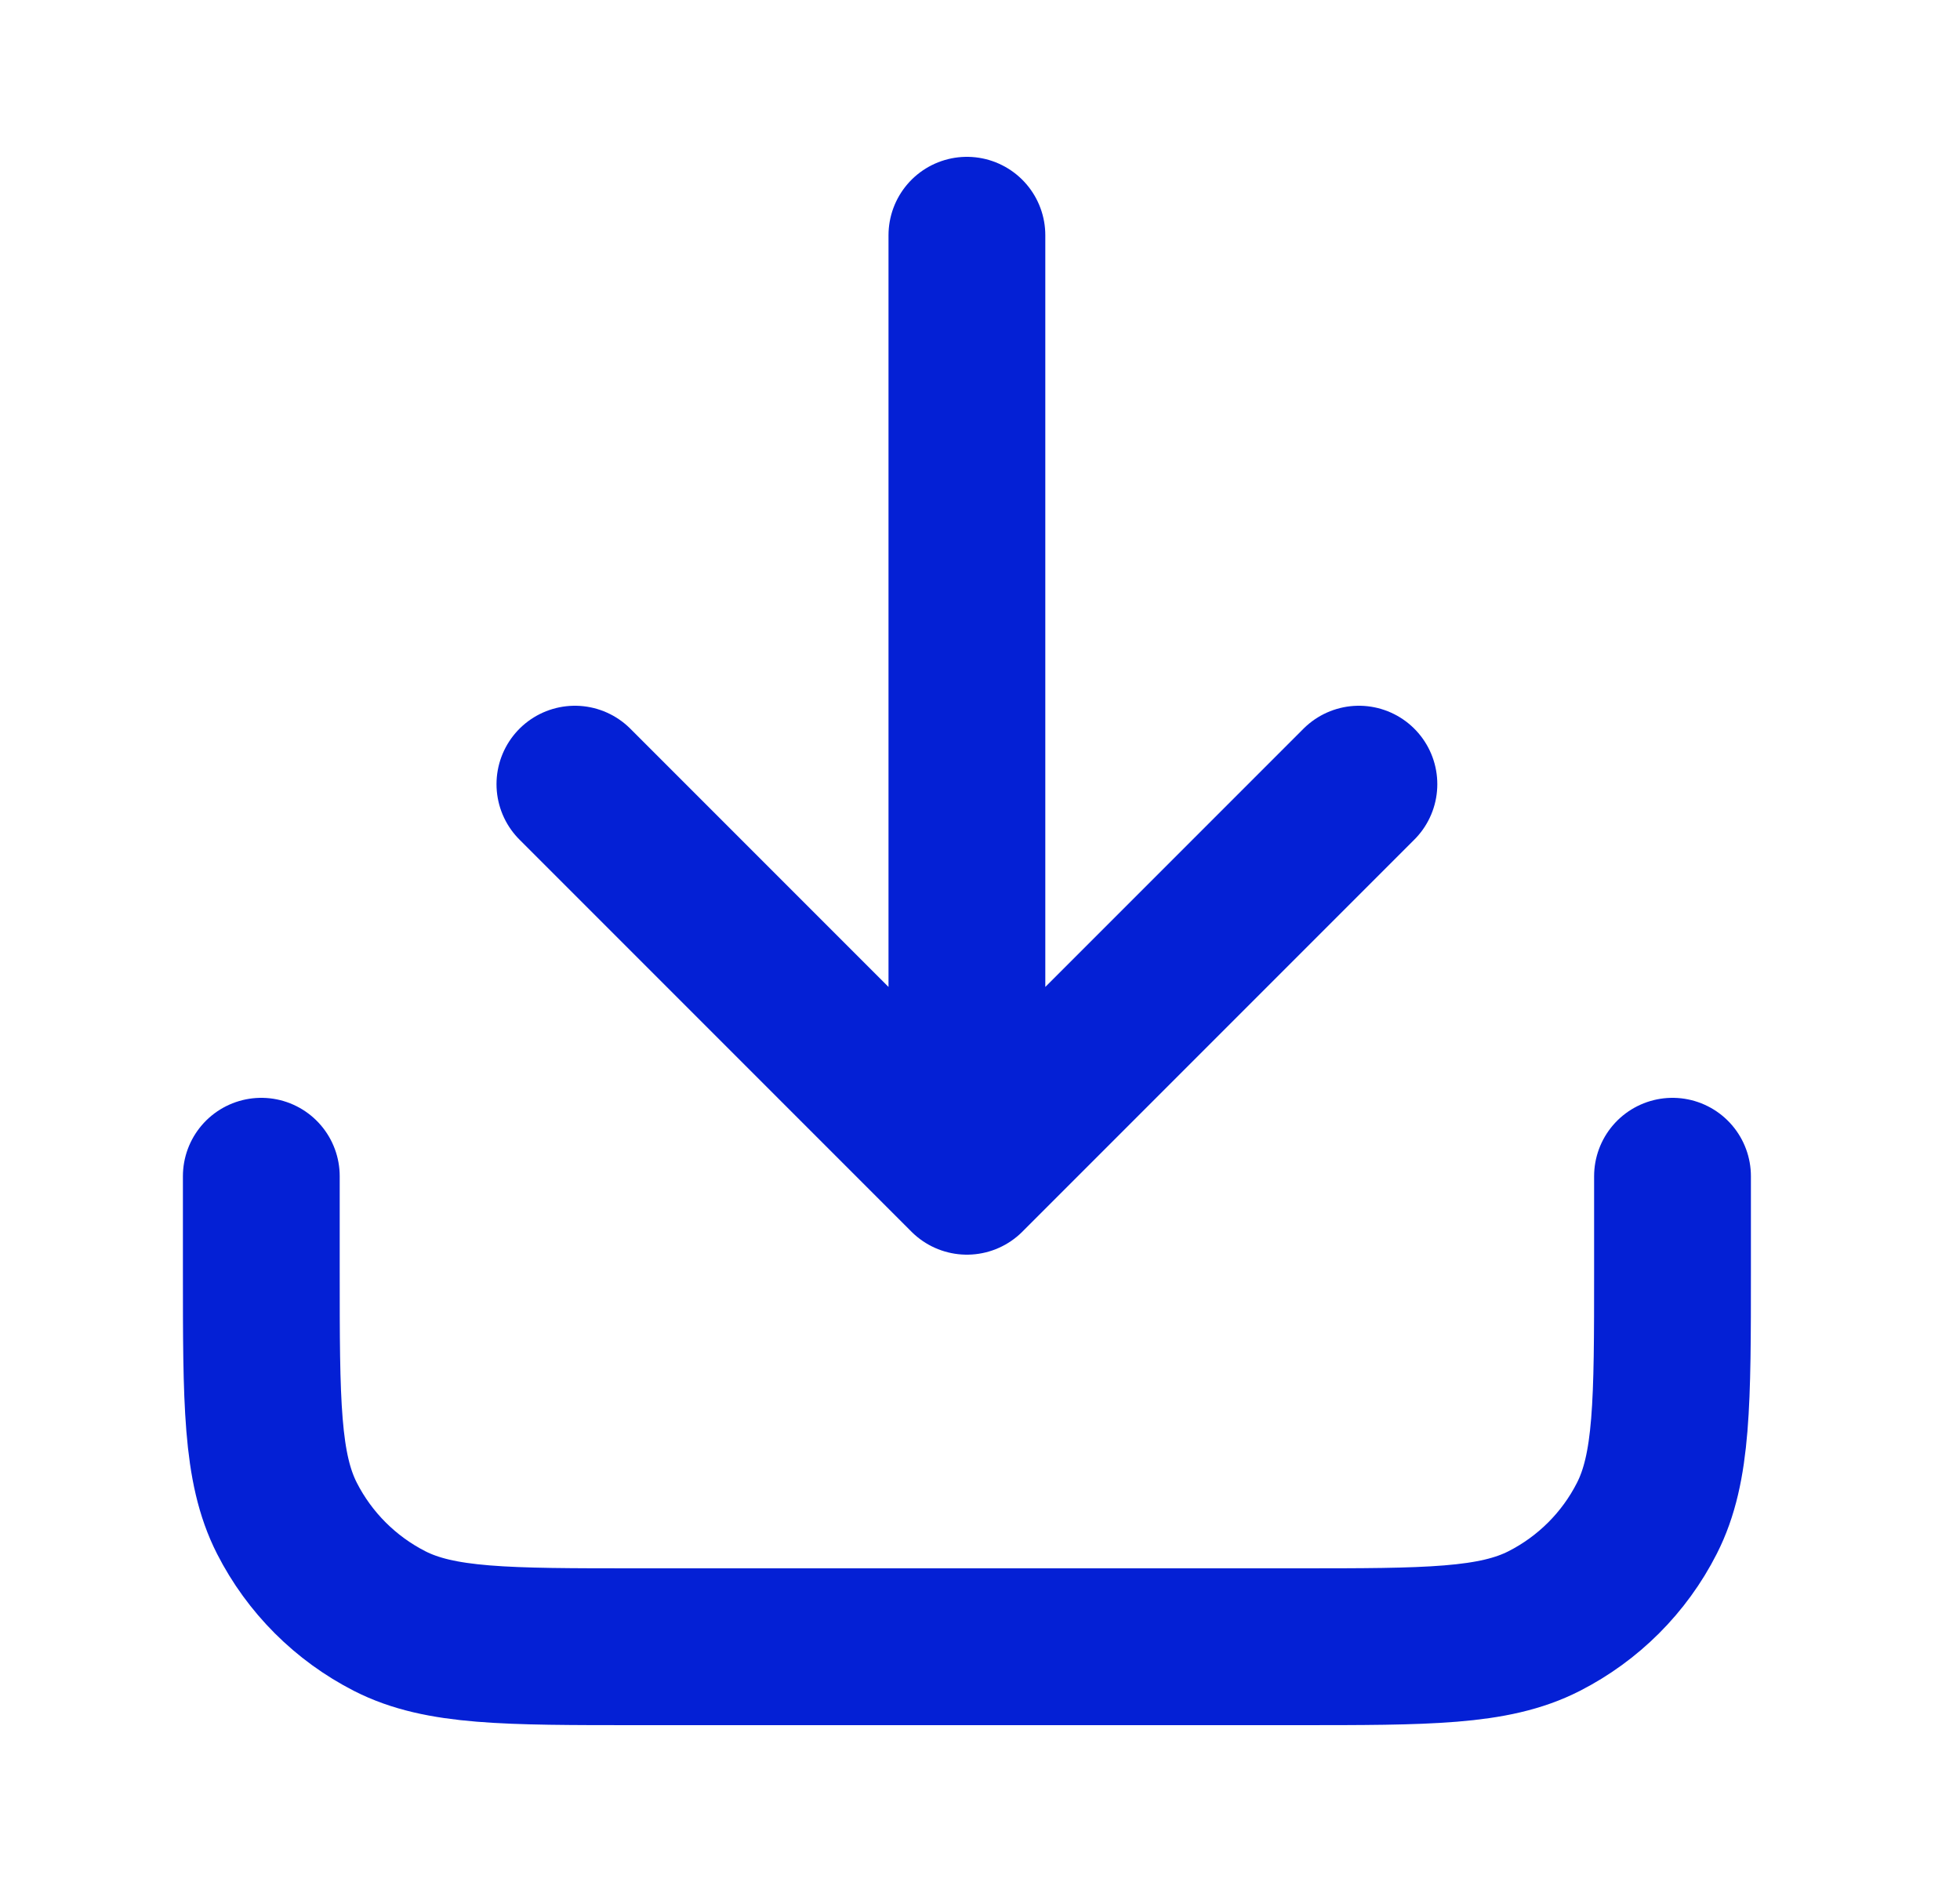 <svg width="25" height="24" viewBox="0 0 25 24" fill="none" xmlns="http://www.w3.org/2000/svg">
<path d="M21.333 15V16.2C21.333 17.88 21.333 18.72 21.006 19.362C20.719 19.927 20.26 20.385 19.695 20.673C19.053 21 18.213 21 16.533 21H8.133C6.453 21 5.613 21 4.971 20.673C4.407 20.385 3.948 19.927 3.66 19.362C3.333 18.72 3.333 17.88 3.333 16.2V15M17.333 10L12.333 15M12.333 15L7.333 10M12.333 15V3" stroke="#0420D5" stroke-width="2" stroke-linecap="round" stroke-linejoin="round"/>
</svg>
